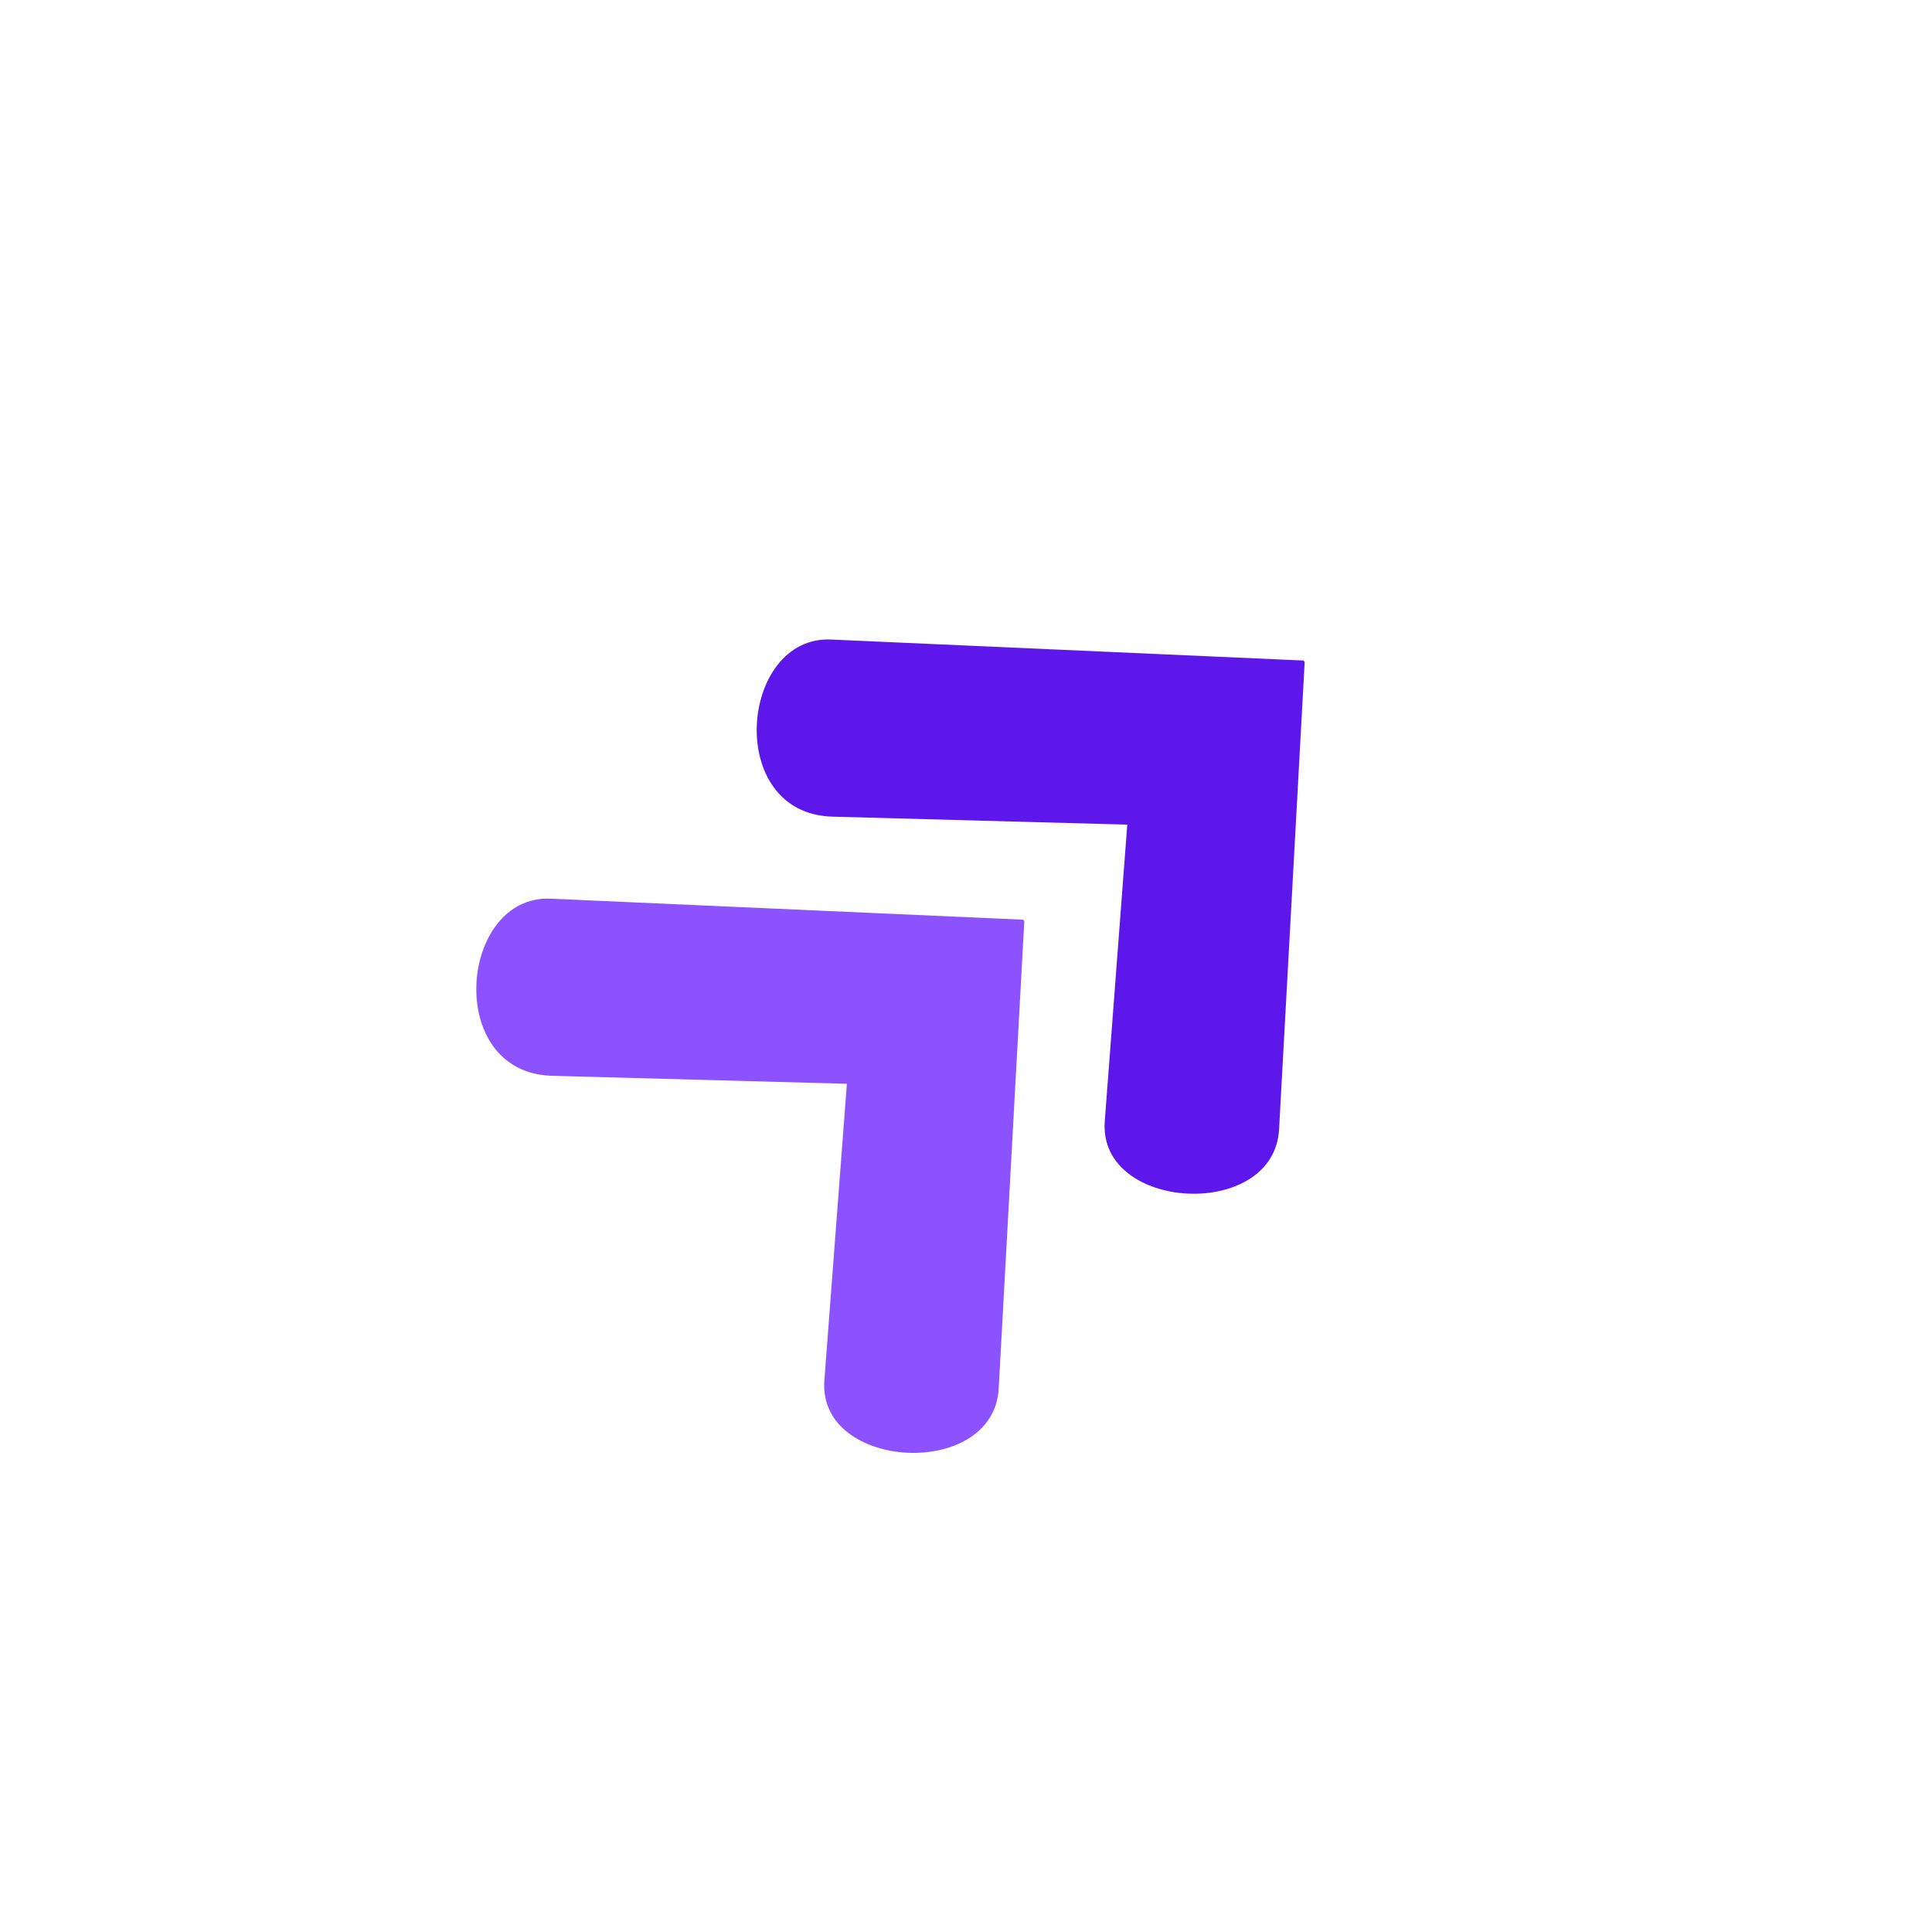 <svg xmlns="http://www.w3.org/2000/svg" width="500" height="500" version="1.0" viewBox="0 0 375 375"><defs><clipPath id="a"><path d="M92 174h107v109H92Zm0 0"/></clipPath><clipPath id="b"><path d="m70.242 191.07 75.457-69.742 104.36 112.91-75.457 69.742Zm0 0"/></clipPath><clipPath id="c"><path d="m70.242 191.07 75.457-69.742 104.36 112.91-75.457 69.742Zm0 0"/></clipPath><clipPath id="d"><path d="M146 124h108v108H146Zm0 0"/></clipPath><clipPath id="e"><path d="m124.668 140.766 75.457-69.743 104.355 112.91-75.457 69.743Zm0 0"/></clipPath><clipPath id="f"><path d="m124.668 140.766 75.457-69.743 104.355 112.91-75.457 69.743Zm0 0"/></clipPath></defs><g clip-path="url(#a)"><g clip-path="url(#b)"><g clip-path="url(#c)"><path fill="#8c52ff" d="m198.832 178.523-91.953-4.09c-17.762-.788-20.762 33.81.281 34.38l57.219 1.55-4.371 57.575c-1.328 17.53 32.863 19.382 33.84 1.566Zm0 0"/></g></g></g><g clip-path="url(#d)"><g clip-path="url(#e)"><g clip-path="url(#f)"><path fill="#5e17eb" d="m253.254 128.219-91.95-4.086c-17.761-.79-20.761 33.808.282 34.379l57.219 1.55-4.371 57.575c-1.332 17.531 32.863 19.383 33.836 1.562Zm0 0"/></g></g></g></svg>